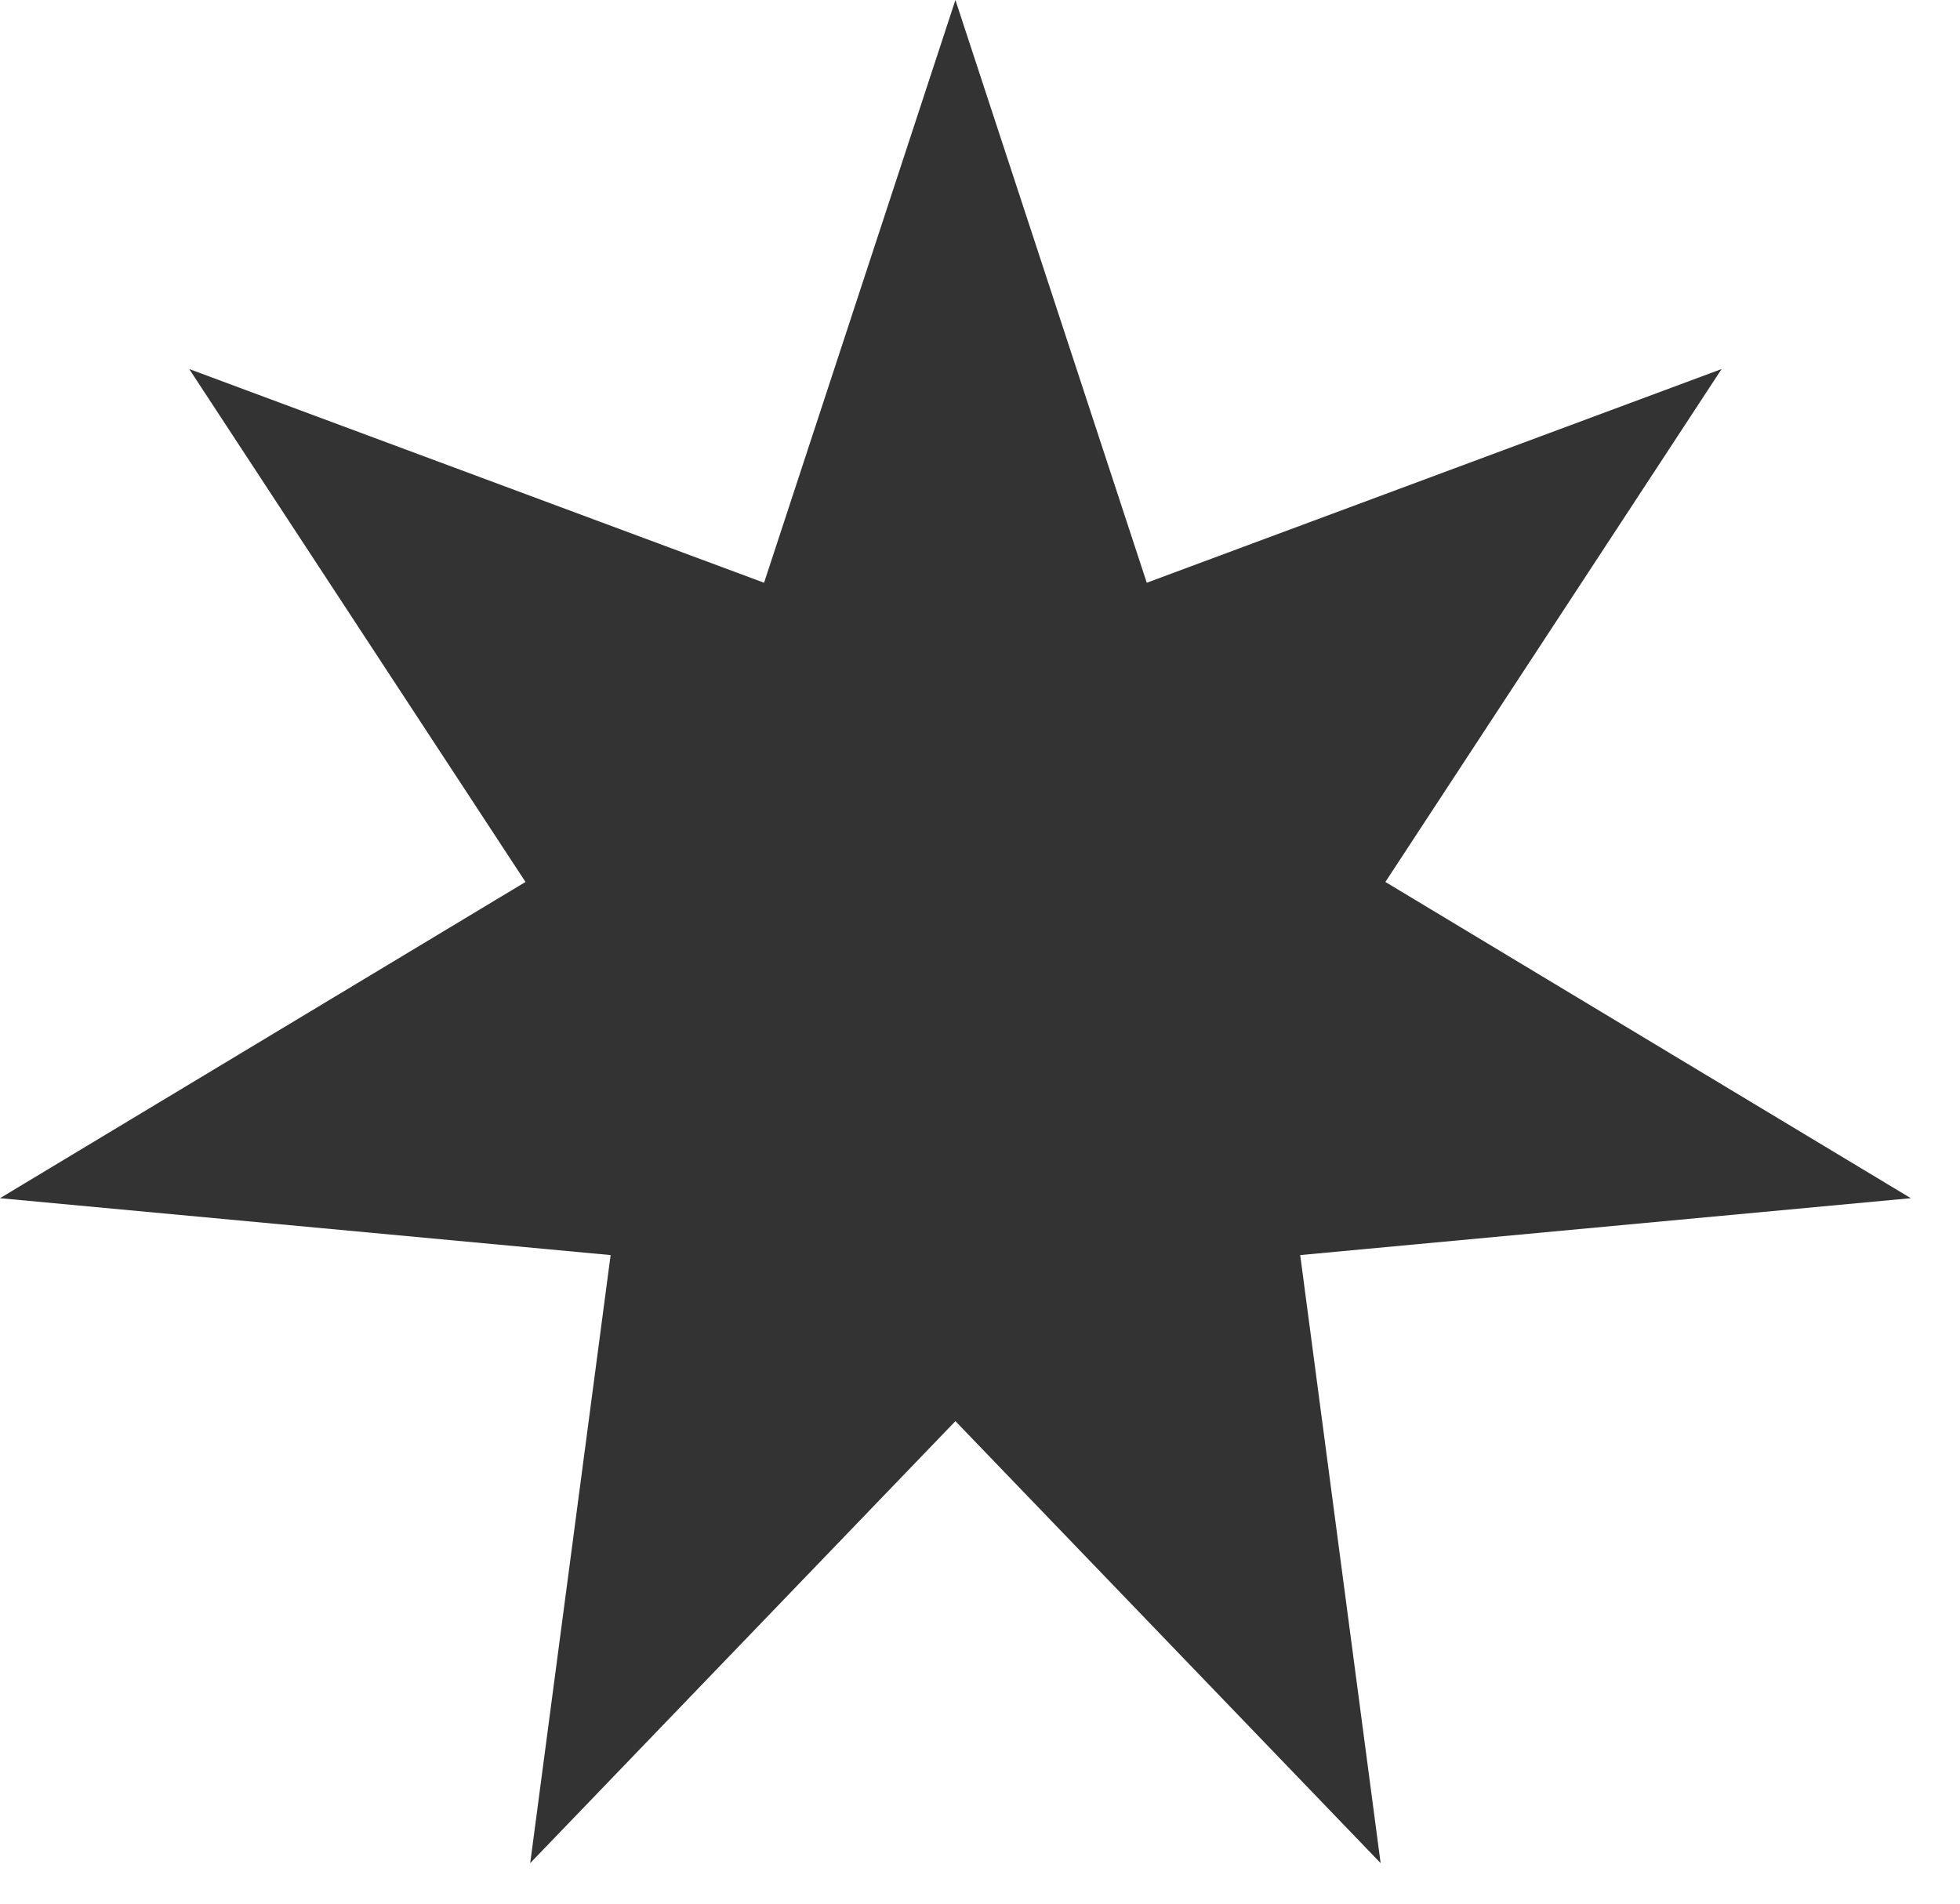 <?xml version="1.0" encoding="UTF-8"?> <svg xmlns="http://www.w3.org/2000/svg" width="35" height="34" viewBox="0 0 35 34" fill="none"> <path d="M17.061 0L20.478 10.408L30.743 6.591L24.739 15.752L34.122 21.4L23.218 22.416L24.654 33.276L17.061 25.382L9.468 33.276L10.904 22.416L0 21.4L9.384 15.752L3.379 6.591L13.644 10.408L17.061 0Z" fill="#333333"></path> </svg> 
